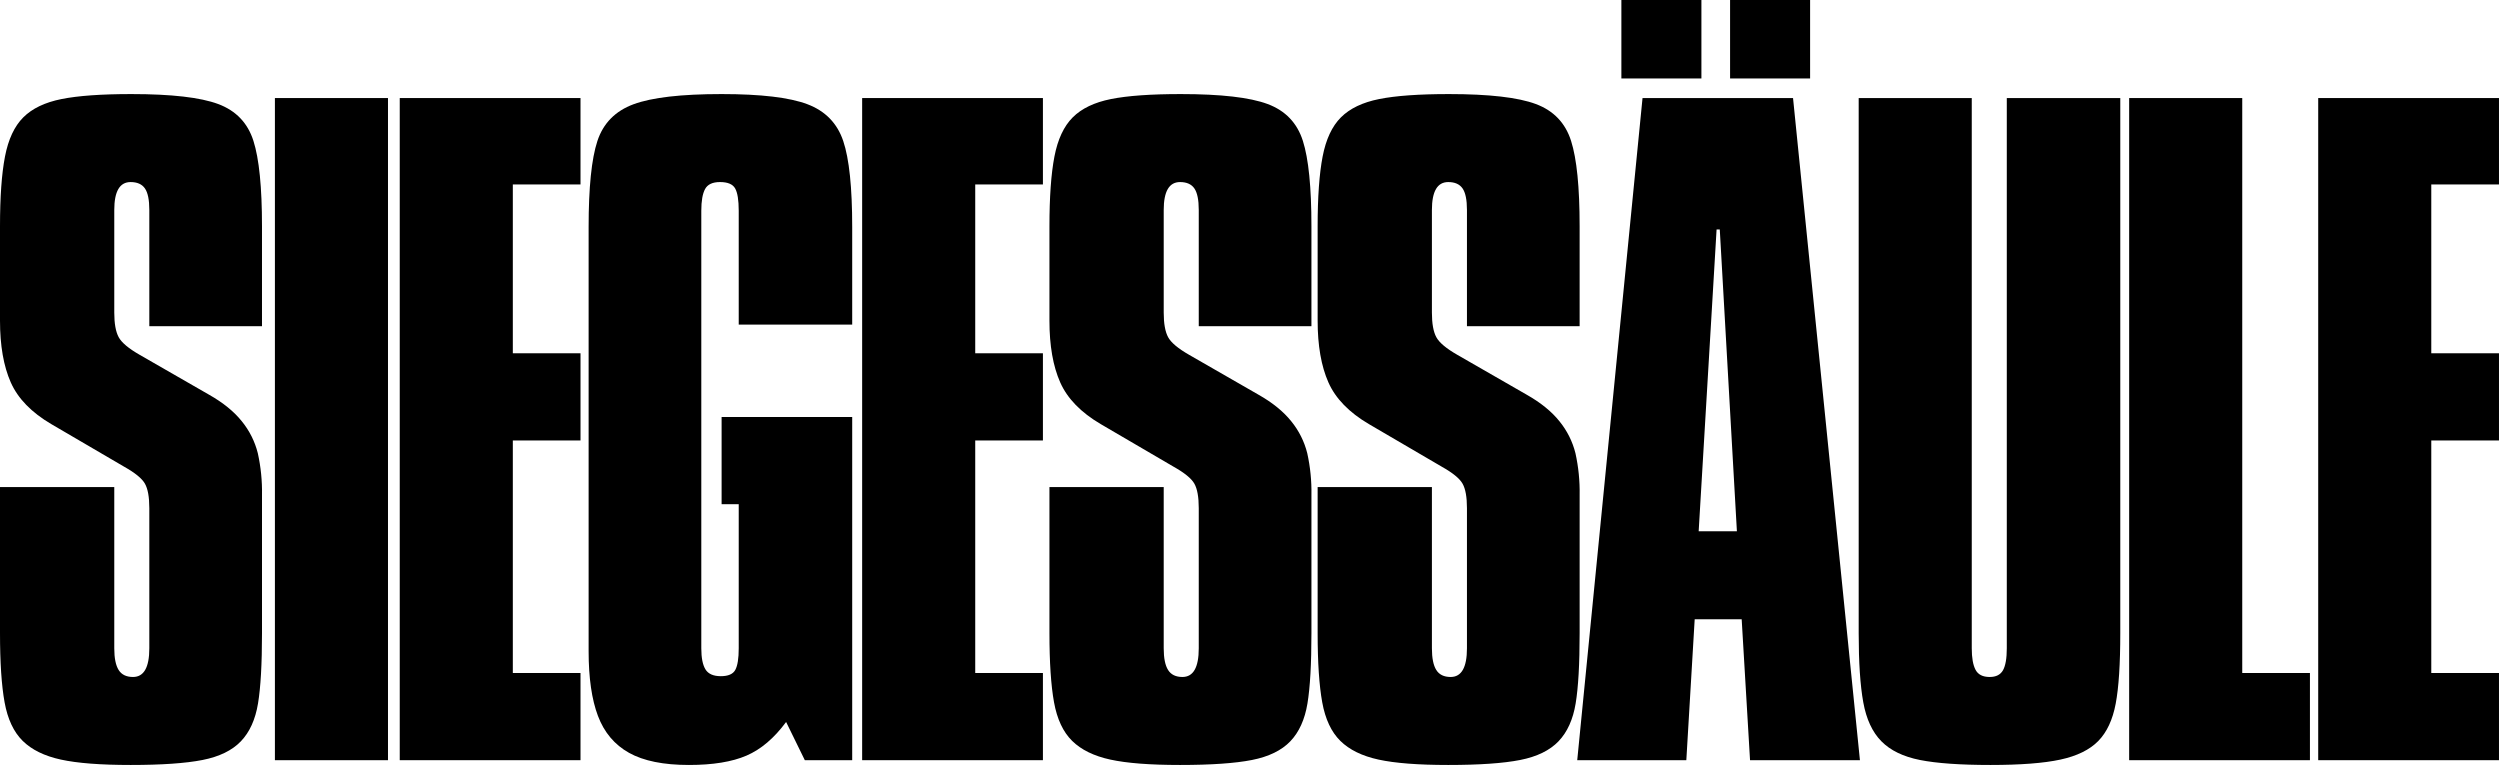 <?xml version="1.0" encoding="UTF-8" standalone="no"?>
<!DOCTYPE svg PUBLIC "-//W3C//DTD SVG 1.1//EN" "http://www.w3.org/Graphics/SVG/1.1/DTD/svg11.dtd">
<svg width="100%" height="100%" viewBox="0 0 1425 437" version="1.1" xmlns="http://www.w3.org/2000/svg" xmlns:xlink="http://www.w3.org/1999/xlink" xml:space="preserve" xmlns:serif="http://www.serif.com/" style="fill-rule:evenodd;clip-rule:evenodd;stroke-linejoin:round;stroke-miterlimit:2;">
    <g transform="matrix(1,0,0,1,-0.289,0.474)">
        <g>
            <path d="M149.624,128.495L149.624,185.46L85.4,185.46L85.4,119.19C85.4,113.441 84.567,109.356 82.9,106.935C81.233,104.514 78.51,103.304 74.73,103.304C68.527,103.304 65.425,108.6 65.425,119.191L65.425,177.745C65.425,183.948 66.258,188.601 67.925,191.703C69.592,194.805 73.601,198.172 79.953,201.803L119.443,224.503C127.462,229.042 133.703,234.111 138.167,239.709C142.488,245.022 145.588,251.221 147.245,257.865C148.972,265.687 149.772,273.686 149.628,281.695L149.628,360.447C149.628,377.998 148.871,391.35 147.358,400.504C145.845,409.658 142.592,416.842 137.6,422.057C132.607,427.277 125.307,430.833 115.7,432.724C106.093,434.615 92.436,435.561 74.729,435.561C57.632,435.561 44.393,434.54 35.012,432.497C25.631,430.454 18.369,426.897 13.225,421.826C8.081,416.759 4.639,409.423 2.9,399.816C1.161,390.209 0.291,377.084 0.29,360.44L0.29,277.148L65.424,277.148L65.424,369.064C65.424,374.664 66.257,378.787 67.924,381.433C69.591,384.079 72.314,385.403 76.094,385.405C82.297,385.405 85.399,379.958 85.399,369.064L85.399,289.177C85.399,282.822 84.566,278.17 82.899,275.219C81.232,272.268 77.299,269.053 71.099,265.574L29.566,241.29C18.219,234.633 10.502,226.689 6.417,217.46C2.332,208.231 0.289,196.505 0.289,182.282L0.289,128.494C0.289,111.851 1.235,98.612 3.126,88.777C5.017,78.942 8.497,71.492 13.566,66.426C18.633,61.359 25.895,57.879 35.353,55.986C44.811,54.093 58.088,53.147 75.183,53.149C98.03,53.149 114.522,55.04 124.659,58.823C134.796,62.606 141.491,69.603 144.744,79.816C147.997,90.027 149.624,106.253 149.624,128.495Z" style="fill-rule:nonzero;"/>
            <rect x="156.986" y="55.416" width="64.455" height="377.422"/>
            <path d="M228.142,55.416L331.179,55.416L331.179,104.665L292.597,104.665L292.597,200.893L331.179,200.893L331.179,250.593L292.597,250.593L292.597,383.133L331.179,383.133L331.179,432.833L228.142,432.833L228.142,55.416Z" style="fill-rule:nonzero;"/>
            <path d="M335.803,128.948C335.803,106.404 337.467,90.063 340.796,79.926C344.125,69.789 351.008,62.791 361.445,58.934C371.885,55.076 388.604,53.147 411.601,53.147C433.994,53.147 450.296,55.076 460.509,58.934C470.722,62.792 477.532,69.789 480.939,79.926C484.343,90.063 486.045,106.404 486.045,128.948L486.045,184.548L421.364,184.548L421.364,119.64C421.364,113.588 420.683,109.352 419.321,106.931C417.959,104.51 415.084,103.3 410.697,103.3C406.46,103.3 403.623,104.624 402.186,107.272C400.749,109.92 400.03,114.043 400.03,119.641L400.03,369.064C400.03,374.511 400.824,378.52 402.413,381.092C404.002,383.664 406.914,384.95 411.151,384.95C415.388,384.95 418.149,383.74 419.435,381.319C420.721,378.898 421.364,374.813 421.364,369.064L421.364,286.907L411.605,286.907L411.605,237.207L486.045,237.207L486.045,432.838L459.038,432.838L448.371,411.05C441.562,420.279 434.035,426.671 425.789,430.226C417.543,433.781 406.612,435.559 392.995,435.561C378.47,435.561 367.085,433.254 358.839,428.639C350.593,424.024 344.692,417.027 341.136,407.646C337.581,398.265 335.803,385.934 335.803,370.653L335.803,128.948Z" style="fill-rule:nonzero;"/>
            <path d="M747.805,128.495L747.805,185.46L683.581,185.46L683.581,119.19C683.581,113.441 682.748,109.356 681.081,106.935C679.414,104.514 676.691,103.304 672.911,103.304C666.708,103.304 663.606,108.6 663.606,119.191L663.606,177.745C663.606,183.948 664.439,188.601 666.106,191.703C667.773,194.805 671.782,198.172 678.134,201.803L717.624,224.503C725.643,229.042 731.884,234.111 736.348,239.709C740.669,245.022 743.769,251.221 745.426,257.865C747.153,265.687 747.953,273.686 747.809,281.695L747.809,360.447C747.809,377.998 747.052,391.35 745.539,400.504C744.026,409.658 740.773,416.842 735.781,422.057C730.788,427.277 723.488,430.833 713.881,432.724C704.274,434.615 690.617,435.561 672.91,435.561C655.813,435.561 642.574,434.54 633.193,432.497C623.812,430.454 616.55,426.897 611.406,421.826C606.262,416.759 602.82,409.423 601.081,399.816C599.342,390.209 598.472,377.084 598.471,360.44L598.471,277.148L663.605,277.148L663.605,369.064C663.605,374.664 664.438,378.787 666.105,381.433C667.772,384.079 670.495,385.403 674.275,385.405C680.478,385.405 683.58,379.958 683.58,369.064L683.58,289.177C683.58,282.822 682.747,278.17 681.08,275.219C679.413,272.268 675.48,269.053 669.28,265.574L627.747,241.29C616.4,234.633 608.683,226.689 604.598,217.46C600.513,208.231 598.47,196.505 598.47,182.282L598.47,128.494C598.47,111.851 599.416,98.612 601.307,88.777C603.198,78.942 606.678,71.492 611.747,66.426C616.814,61.359 624.076,57.879 633.534,55.986C642.992,54.093 656.269,53.147 673.364,53.149C696.211,53.149 712.703,55.04 722.84,58.823C732.977,62.606 739.672,69.603 742.925,79.816C746.178,90.027 747.805,106.253 747.805,128.495Z" style="fill-rule:nonzero;"/>
            <path d="M900.677,128.495L900.677,185.46L836.453,185.46L836.453,119.19C836.453,113.441 835.62,109.356 833.953,106.935C832.286,104.514 829.563,103.304 825.783,103.304C819.58,103.304 816.478,108.6 816.478,119.191L816.478,177.745C816.478,183.948 817.311,188.601 818.978,191.703C820.645,194.805 824.654,198.172 831.006,201.803L870.496,224.503C878.515,229.042 884.756,234.111 889.22,239.709C893.541,245.022 896.641,251.221 898.298,257.865C900.025,265.687 900.825,273.686 900.681,281.695L900.681,360.447C900.681,377.998 899.924,391.35 898.411,400.504C896.898,409.658 893.645,416.842 888.653,422.057C883.66,427.277 876.36,430.833 866.753,432.724C857.146,434.615 843.489,435.561 825.782,435.561C808.685,435.561 795.446,434.54 786.065,432.497C776.684,430.454 769.422,426.897 764.278,421.826C759.134,416.759 755.692,409.423 753.953,399.816C752.214,390.209 751.344,377.084 751.343,360.44L751.343,277.148L816.477,277.148L816.477,369.064C816.477,374.664 817.31,378.787 818.977,381.433C820.644,384.079 823.367,385.403 827.147,385.405C833.35,385.405 836.452,379.958 836.452,369.064L836.452,289.177C836.452,282.822 835.619,278.17 833.952,275.219C832.285,272.268 828.352,269.053 822.152,265.574L780.619,241.29C769.272,234.633 761.555,226.689 757.47,217.46C753.385,208.231 751.342,196.505 751.342,182.282L751.342,128.494C751.342,111.851 752.288,98.612 754.179,88.777C756.07,78.942 759.55,71.492 764.619,66.426C769.686,61.359 776.948,57.879 786.406,55.986C795.864,54.093 809.141,53.147 826.236,53.149C849.083,53.149 865.575,55.04 875.712,58.823C885.849,62.606 892.544,69.603 895.797,79.816C899.05,90.027 900.677,106.253 900.677,128.495Z" style="fill-rule:nonzero;"/>
            <path d="M936.532,55.416L1022.32,55.416L1060.45,432.838L997.81,432.838L993.044,352.497L966.263,352.497L961.497,432.838L899.312,432.838L936.532,55.416ZM978.745,130.31L968.533,302.34L990.32,302.34L980.561,130.31L978.745,130.31Z" style="fill-rule:nonzero;"/>
            <path d="M924.476,44.237L924.476,-0.474L970.093,-0.474L970.093,44.236L924.476,44.237ZM986.434,44.237L986.434,-0.474L1032.05,-0.474L1032.05,44.236L986.434,44.237Z" style="fill-rule:nonzero;"/>
            <path d="M1059.74,55.416L1124.19,55.416L1124.19,369.064C1124.19,374.511 1124.91,378.596 1126.35,381.319C1127.79,384.042 1130.47,385.404 1134.41,385.404C1138.04,385.404 1140.57,384.118 1142.01,381.546C1143.44,378.974 1144.16,374.813 1144.16,369.064L1144.16,55.416L1208.85,55.416L1208.85,360.44C1208.85,377.991 1207.98,391.381 1206.24,400.611C1204.5,409.841 1201.17,416.952 1196.26,421.944C1191.34,426.937 1184.15,430.454 1174.7,432.497C1165.24,434.54 1151.96,435.561 1134.87,435.561C1117.62,435.561 1104.23,434.615 1094.69,432.724C1085.16,430.833 1077.82,427.277 1072.68,422.058C1067.53,416.838 1064.09,409.424 1062.35,399.816C1060.61,390.208 1059.74,377.083 1059.74,360.44L1059.74,55.416Z" style="fill-rule:nonzero;"/>
            <path d="M1213.91,55.416L1278.37,55.416L1278.37,383.135L1316.95,383.135L1316.95,432.835L1213.91,432.835L1213.91,55.416Z" style="fill-rule:nonzero;"/>
            <path d="M491.716,55.416L594.753,55.416L594.753,104.665L556.171,104.665L556.171,200.893L594.753,200.893L594.753,250.593L556.171,250.593L556.171,383.133L594.753,383.133L594.753,432.833L491.716,432.833L491.716,55.416Z" style="fill-rule:nonzero;"/>
            <path d="M1321.67,55.416L1424.71,55.416L1424.71,104.665L1386.12,104.665L1386.12,200.893L1424.71,200.893L1424.71,250.593L1386.12,250.593L1386.12,383.133L1424.71,383.133L1424.71,432.833L1321.67,432.833L1321.67,55.416Z" style="fill-rule:nonzero;"/>
        </g>
    </g>
</svg>
